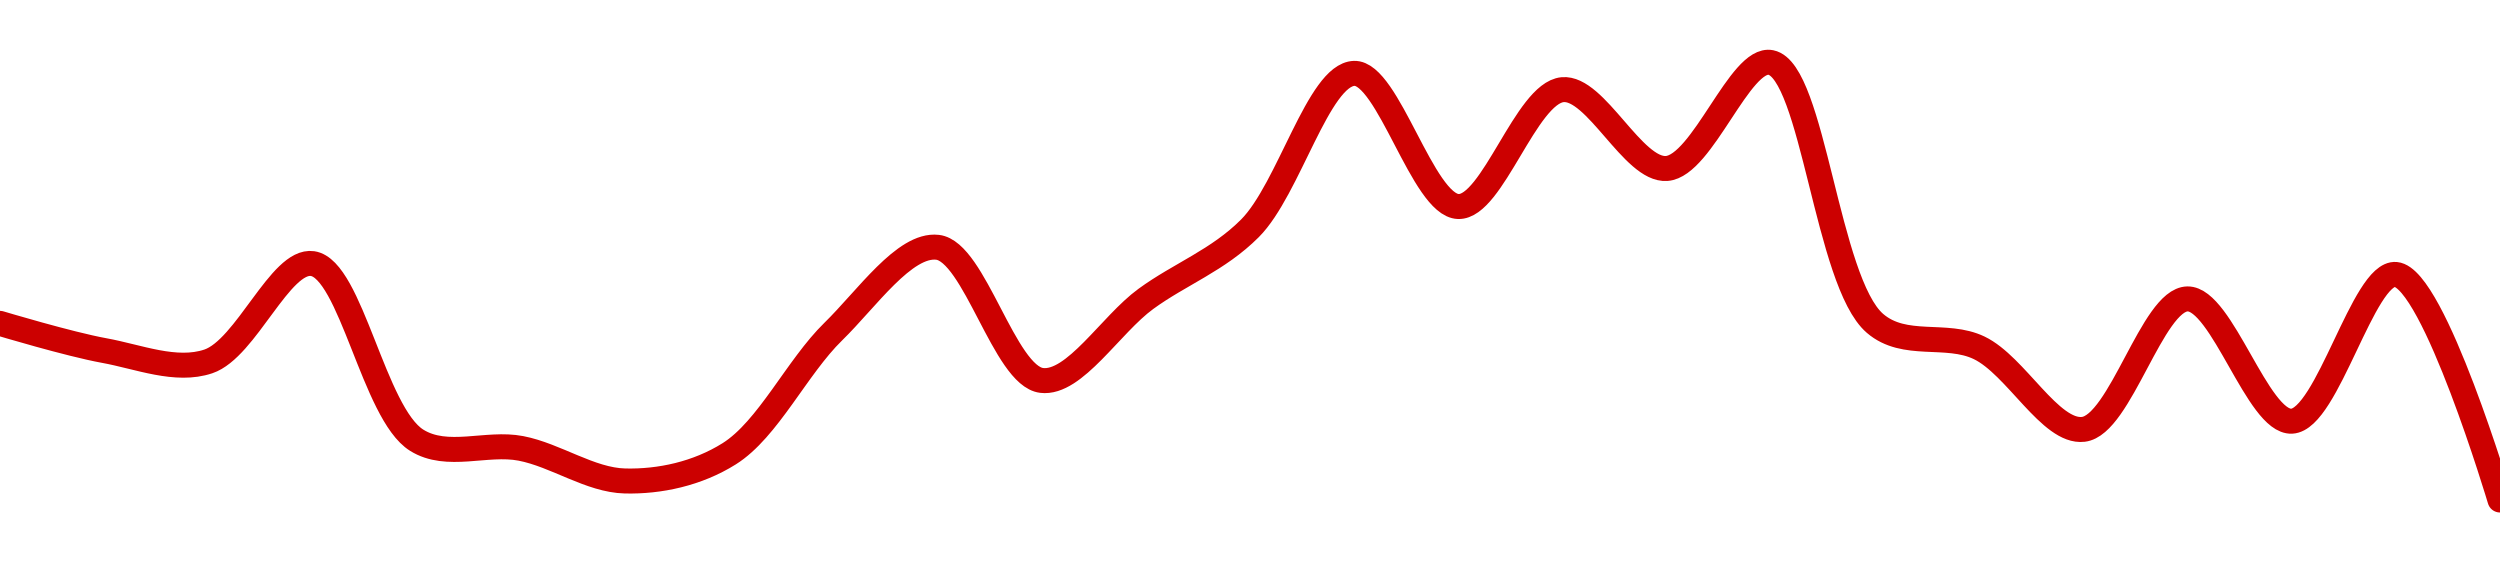 <!-- series1d: [0.00005237,0.00005227,0.00005223,0.00005259,0.00005194,0.00005191,0.00005179,0.00005189,0.00005234,0.00005265,0.00005216,0.00005246,0.00005272,0.00005329,0.0000528,0.00005323,0.00005294,0.00005333,0.00005237,0.00005228,0.00005198,0.00005246,0.00005201,0.00005255,0.00005172] -->

<svg width="200" height="45" viewBox="0 0 200 45" xmlns="http://www.w3.org/2000/svg">
  <defs>
    <linearGradient id="grad-area" x1="0" y1="0" x2="0" y2="1">
      <stop offset="0%" stop-color="rgba(255,82,82,.2)" />
      <stop offset="100%" stop-color="rgba(0,0,0,0)" />
    </linearGradient>
  </defs>

  <path d="M0,25.87C0,25.87,5.536,27.536,8.333,28.043C11.092,28.544,14.073,29.787,16.667,28.913C19.696,27.892,22.431,20.72,25,21.087C28.077,21.527,29.906,33.078,33.333,35.217C35.78,36.745,38.919,35.339,41.667,35.87C44.475,36.412,47.213,38.411,50,38.478C52.768,38.545,55.782,37.904,58.333,36.304C61.449,34.35,63.751,29.364,66.667,26.522C69.329,23.926,72.366,19.482,75,19.783C77.959,20.12,80.363,30.072,83.333,30.435C85.961,30.755,88.854,25.964,91.667,23.913C94.411,21.912,97.446,20.825,100,18.261C103.11,15.139,105.483,5.972,108.333,5.87C111.046,5.772,113.833,16.431,116.667,16.522C119.393,16.609,122.085,7.459,125,7.174C127.663,6.913,130.64,13.676,133.333,13.478C136.207,13.268,139.208,4.506,141.667,5C145.047,5.68,146.157,22.561,150,25.87C152.372,27.911,155.688,26.557,158.333,27.826C161.275,29.237,164.033,34.656,166.667,34.348C169.626,34.002,172.195,23.957,175,23.913C177.752,23.869,180.63,33.815,183.333,33.696C186.195,33.569,189.079,21.717,191.667,21.957C194.707,22.238,200,40,200,40"
        fill="none"
        stroke="#CC0000"
        stroke-width="2"
        stroke-linejoin="round"
        stroke-linecap="round"
        />
</svg>